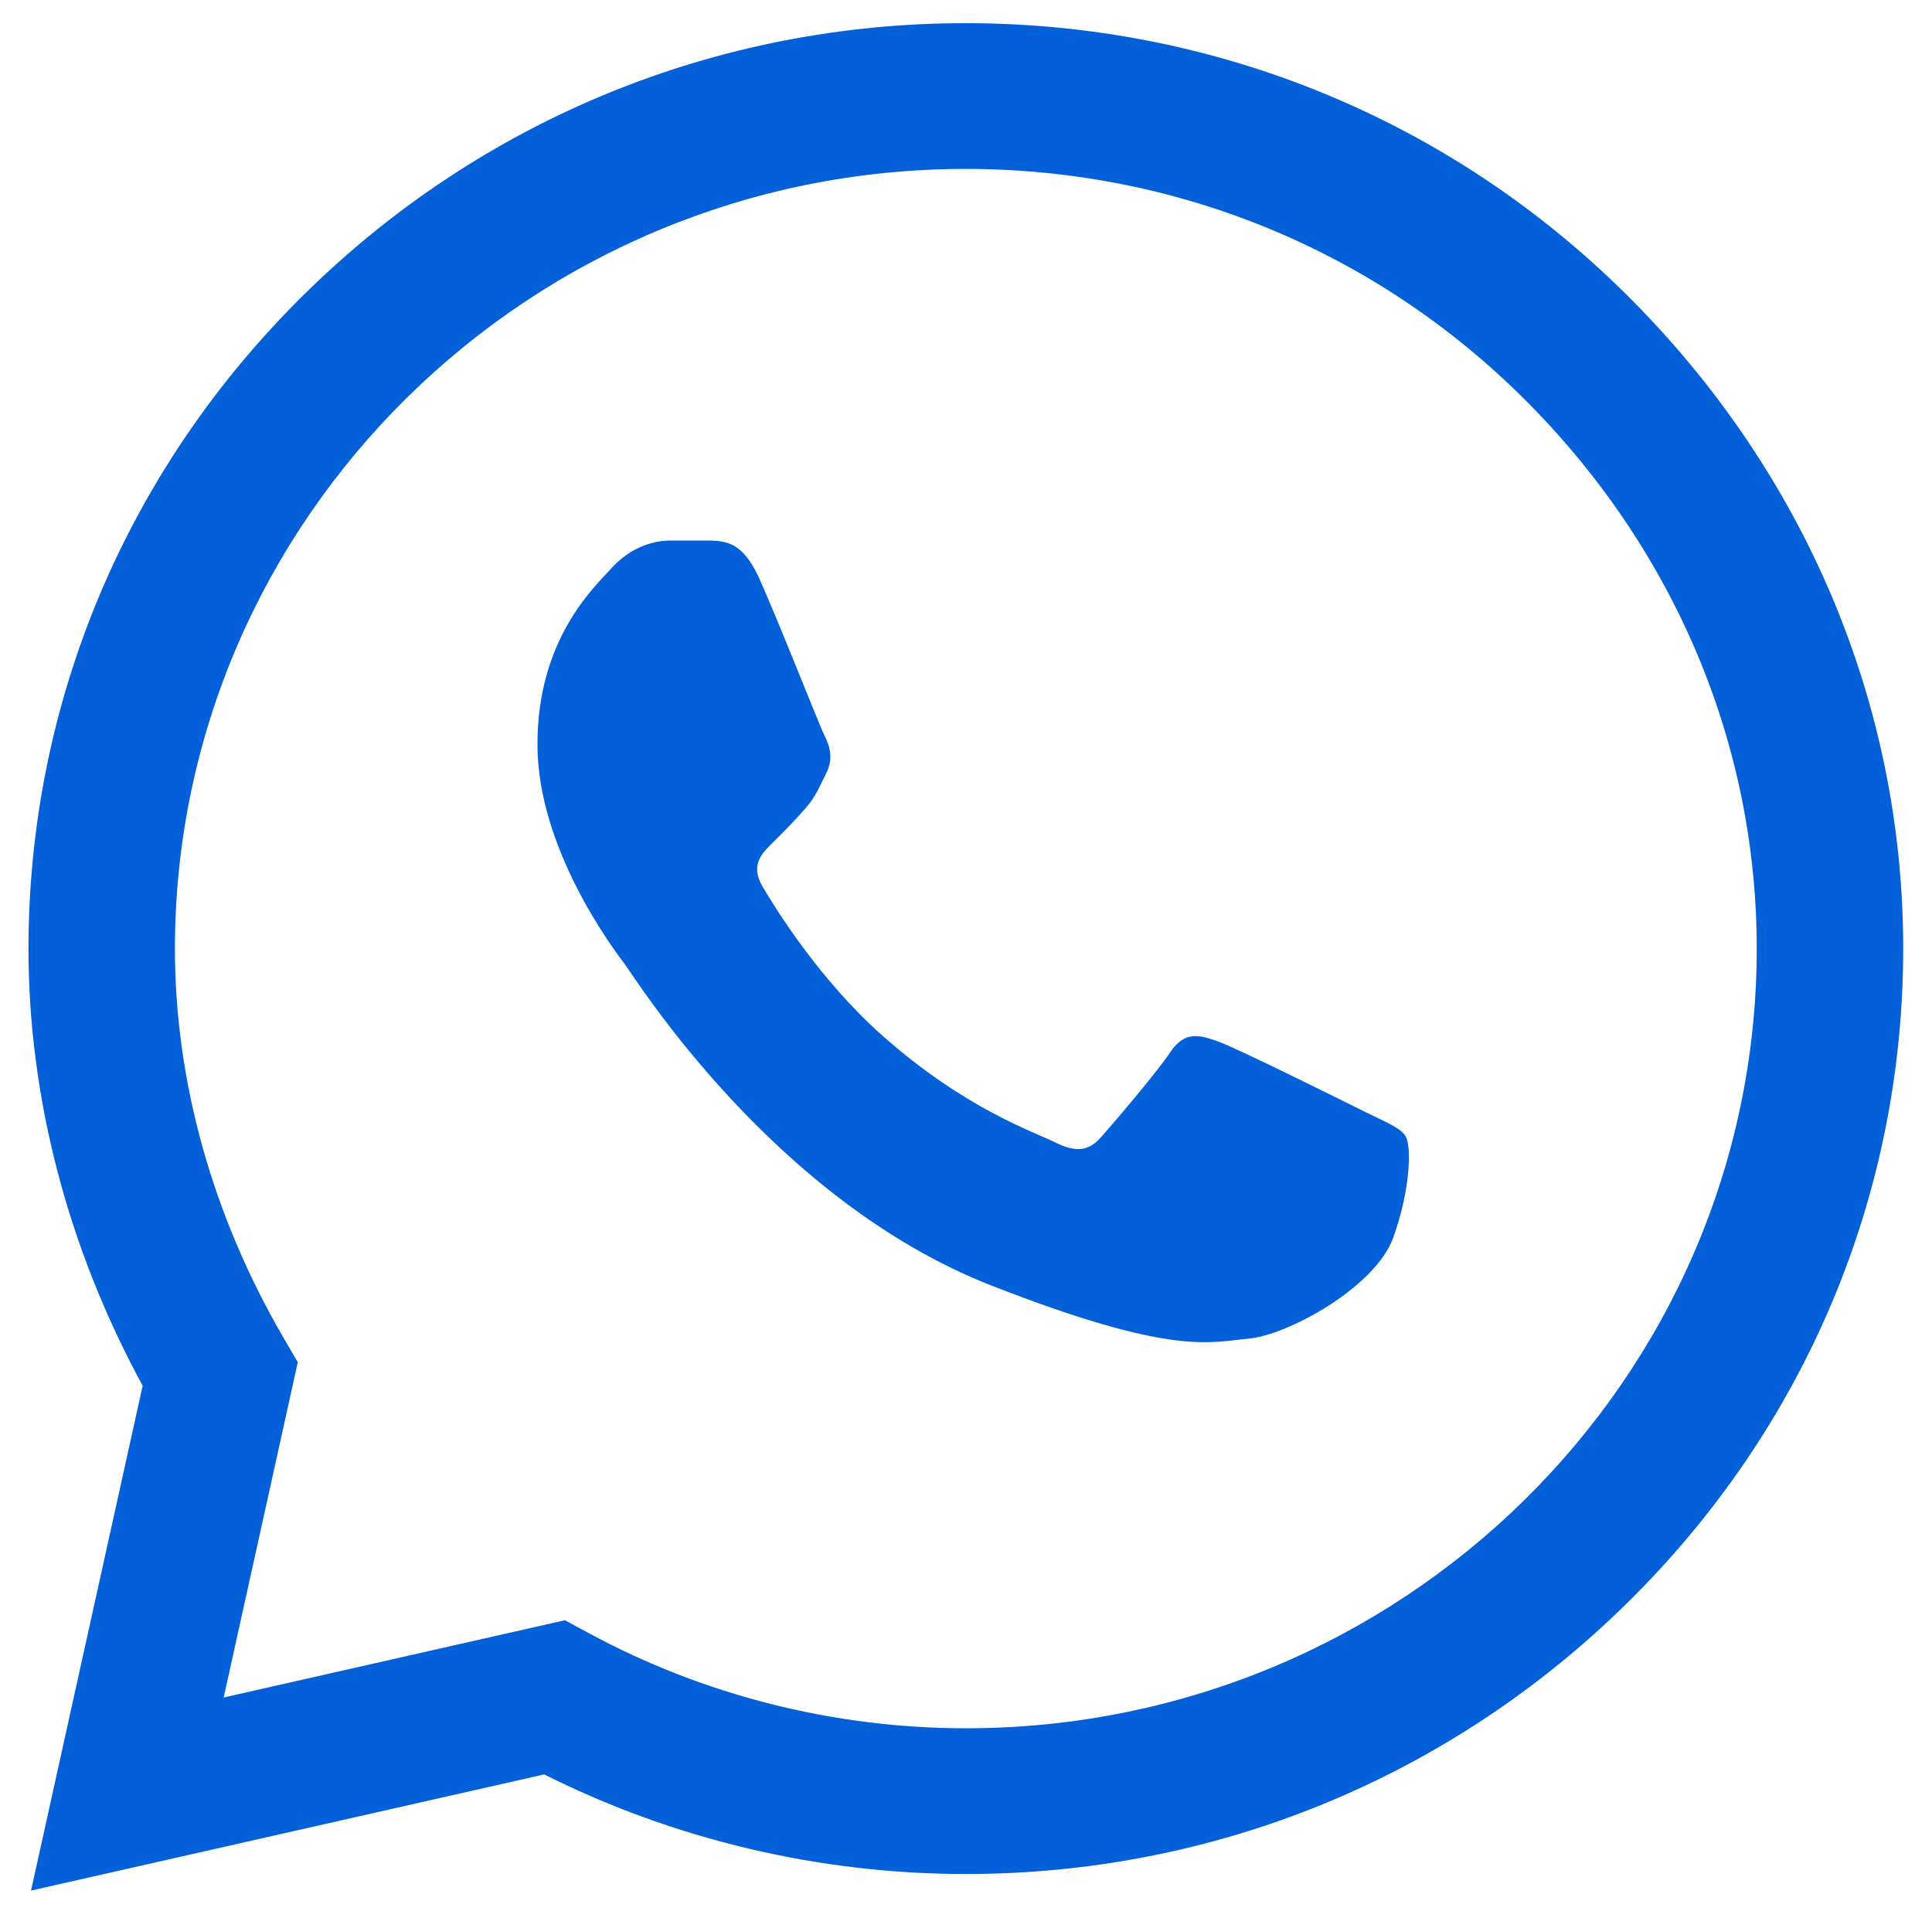 <svg width="94" height="93" viewBox="0 0 94 93" fill="none" xmlns="http://www.w3.org/2000/svg">
<g clip-path="url(#clip0_188_182)">
<g clip-path="url(#clip1_188_182)">
<path d="M79.121 14.322C70.544 5.818 59.134 1.132 46.99 1.127C34.874 1.127 23.446 5.809 14.813 14.311C6.164 22.827 1.397 34.145 1.385 46.138V46.16C1.387 53.419 3.303 60.742 6.941 67.426L1.51 91.991L26.477 86.339C32.801 89.51 39.857 91.183 46.973 91.185H46.991C59.105 91.185 70.533 86.502 79.168 78C87.824 69.477 92.594 58.173 92.599 46.173C92.603 34.257 87.817 22.945 79.121 14.322ZM46.99 84.094H46.974C40.584 84.091 34.253 82.494 28.666 79.475L27.485 78.837L10.883 82.596L14.489 66.285L13.794 65.092C10.338 59.16 8.511 52.611 8.511 46.153C8.525 25.247 25.785 8.219 46.989 8.219C57.233 8.223 66.858 12.175 74.091 19.346C81.434 26.628 85.476 36.154 85.473 46.171C85.464 67.081 68.201 84.094 46.99 84.094Z" fill="#0360D8"/>
<path d="M34.581 26.303H32.582C31.886 26.303 30.756 26.562 29.8 27.597C28.844 28.633 26.149 31.136 26.149 36.227C26.149 41.318 29.887 46.237 30.408 46.929C30.93 47.619 37.625 58.4 48.228 62.548C57.041 65.995 58.834 65.309 60.746 65.136C62.659 64.965 66.918 62.634 67.788 60.218C68.657 57.802 68.657 55.731 68.397 55.298C68.135 54.867 67.44 54.608 66.397 54.091C65.353 53.573 60.24 51.028 59.284 50.682C58.328 50.337 57.633 50.165 56.937 51.201C56.241 52.235 54.192 54.628 53.583 55.319C52.975 56.01 52.366 56.097 51.323 55.579C50.279 55.06 46.954 53.948 42.969 50.423C39.867 47.68 37.715 44.182 37.106 43.146C36.498 42.111 37.041 41.551 37.564 41.035C38.033 40.572 38.666 39.938 39.188 39.334C39.709 38.73 39.857 38.298 40.206 37.608C40.553 36.918 40.379 36.313 40.118 35.796C39.857 35.278 37.855 30.161 36.928 28.115C36.146 26.391 35.324 26.333 34.581 26.303Z" fill="#0360D8"/>
</g>
</g>
<defs>
<clipPath id="clip0_188_182">
<rect width="93.136" height="92" fill="white" transform="translate(0.586 0.401)"/>
</clipPath>
<clipPath id="clip1_188_182">
<rect width="93.136" height="92" fill="white" transform="translate(0.586 0.401)"/>
</clipPath>
</defs>
</svg>
